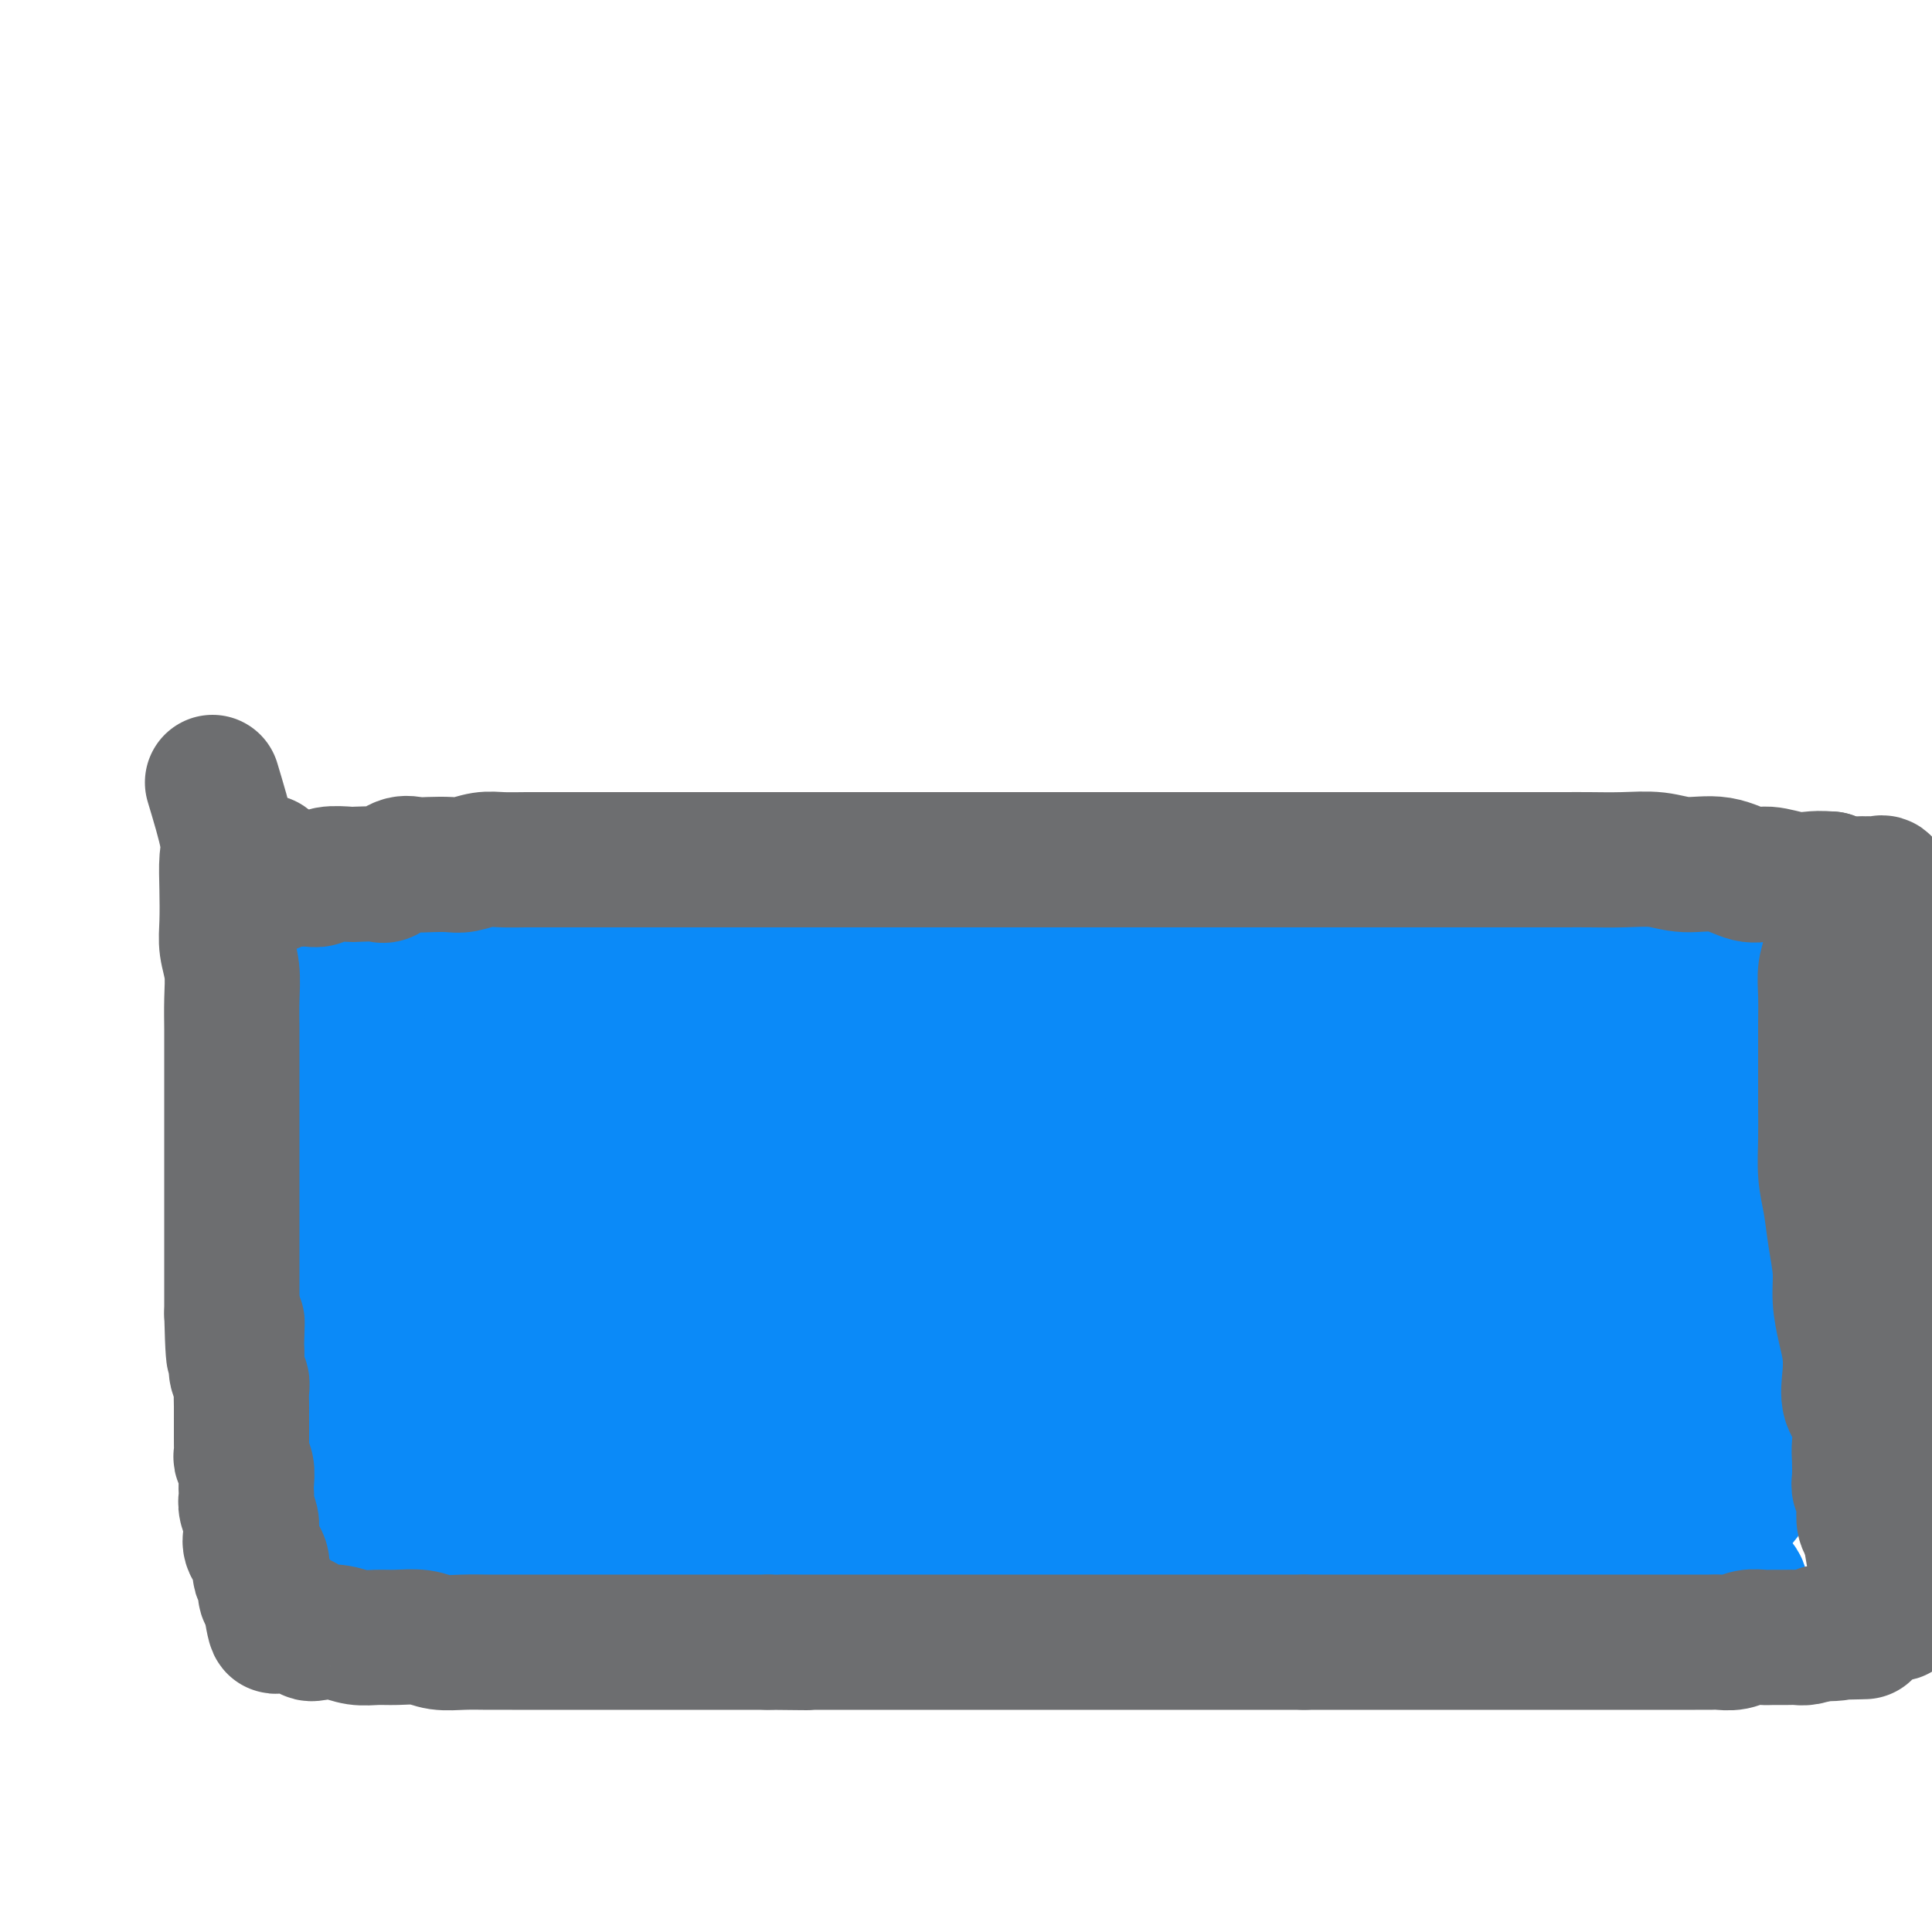 <svg viewBox='0 0 400 400' version='1.1' xmlns='http://www.w3.org/2000/svg' xmlns:xlink='http://www.w3.org/1999/xlink'><g fill='none' stroke='#0B8AF8' stroke-width='6' stroke-linecap='round' stroke-linejoin='round'><path d='M54,192c3.462,-0.423 6.923,-0.845 9,-1c2.077,-0.155 2.768,-0.041 5,0c2.232,0.041 6.004,0.011 9,0c2.996,-0.011 5.215,-0.003 8,0c2.785,0.003 6.135,0.001 9,0c2.865,-0.001 5.243,-0.000 8,0c2.757,0.000 5.891,0.000 9,0c3.109,-0.000 6.191,-0.000 9,0c2.809,0.000 5.343,-0.000 8,0c2.657,0.000 5.435,0.000 8,0c2.565,-0.000 4.916,-0.000 8,0c3.084,0.000 6.899,0.001 10,0c3.101,-0.001 5.487,-0.004 8,0c2.513,0.004 5.153,0.015 8,0c2.847,-0.015 5.903,-0.057 9,0c3.097,0.057 6.236,0.211 9,0c2.764,-0.211 5.152,-0.789 8,-1c2.848,-0.211 6.156,-0.057 9,0c2.844,0.057 5.223,0.016 8,0c2.777,-0.016 5.951,-0.008 9,0c3.049,0.008 5.972,0.016 9,0c3.028,-0.016 6.162,-0.056 9,0c2.838,0.056 5.379,0.207 8,0c2.621,-0.207 5.320,-0.774 8,-1c2.680,-0.226 5.340,-0.113 8,0'/><path d='M264,189c33.994,-0.396 13.979,0.115 8,0c-5.979,-0.115 2.079,-0.857 7,-1c4.921,-0.143 6.706,0.313 9,0c2.294,-0.313 5.096,-1.393 8,-2c2.904,-0.607 5.909,-0.739 9,-1c3.091,-0.261 6.268,-0.652 9,-1c2.732,-0.348 5.018,-0.654 8,-1c2.982,-0.346 6.662,-0.734 9,-1c2.338,-0.266 3.336,-0.411 5,-1c1.664,-0.589 3.994,-1.622 6,-2c2.006,-0.378 3.689,-0.101 5,0c1.311,0.101 2.249,0.027 3,0c0.751,-0.027 1.314,-0.007 2,0c0.686,0.007 1.494,-0.000 2,0c0.506,0.000 0.710,0.008 1,0c0.290,-0.008 0.665,-0.033 1,0c0.335,0.033 0.629,0.124 1,0c0.371,-0.124 0.820,-0.464 1,0c0.180,0.464 0.090,1.732 0,3'/><path d='M358,182c0.155,1.153 0.041,2.536 0,4c-0.041,1.464 -0.011,3.009 0,5c0.011,1.991 0.003,4.427 0,7c-0.003,2.573 -0.001,5.282 0,8c0.001,2.718 0.000,5.445 0,8c-0.000,2.555 0.000,4.938 0,8c-0.000,3.062 -0.001,6.802 0,10c0.001,3.198 0.004,5.854 0,9c-0.004,3.146 -0.016,6.782 0,10c0.016,3.218 0.059,6.018 0,9c-0.059,2.982 -0.219,6.146 0,9c0.219,2.854 0.818,5.396 1,8c0.182,2.604 -0.053,5.269 0,8c0.053,2.731 0.395,5.530 1,8c0.605,2.470 1.471,4.613 2,7c0.529,2.387 0.719,5.017 1,7c0.281,1.983 0.654,3.319 1,5c0.346,1.681 0.667,3.708 1,5c0.333,1.292 0.678,1.851 1,3c0.322,1.149 0.622,2.889 1,4c0.378,1.111 0.834,1.593 1,2c0.166,0.407 0.042,0.740 0,1c-0.042,0.260 -0.002,0.447 0,1c0.002,0.553 -0.035,1.472 0,2c0.035,0.528 0.142,0.666 0,1c-0.142,0.334 -0.533,0.863 -2,1c-1.467,0.137 -4.010,-0.117 -6,0c-1.990,0.117 -3.426,0.605 -6,1c-2.574,0.395 -6.287,0.698 -10,1'/><path d='M344,334c-5.536,0.785 -7.378,0.746 -10,1c-2.622,0.254 -6.026,0.801 -10,1c-3.974,0.199 -8.520,0.051 -13,0c-4.480,-0.051 -8.895,-0.004 -13,0c-4.105,0.004 -7.899,-0.036 -12,0c-4.101,0.036 -8.509,0.149 -13,0c-4.491,-0.149 -9.067,-0.561 -13,-1c-3.933,-0.439 -7.224,-0.906 -11,-1c-3.776,-0.094 -8.037,0.185 -12,0c-3.963,-0.185 -7.627,-0.834 -11,-1c-3.373,-0.166 -6.455,0.152 -10,0c-3.545,-0.152 -7.554,-0.773 -11,-1c-3.446,-0.227 -6.329,-0.061 -9,0c-2.671,0.061 -5.131,0.016 -8,0c-2.869,-0.016 -6.148,-0.004 -9,0c-2.852,0.004 -5.277,0.001 -8,0c-2.723,-0.001 -5.745,-0.000 -9,0c-3.255,0.000 -6.744,0.000 -10,0c-3.256,-0.000 -6.281,-0.000 -9,0c-2.719,0.000 -5.134,0.000 -8,0c-2.866,-0.000 -6.182,-0.000 -9,0c-2.818,0.000 -5.136,0.000 -8,0c-2.864,-0.000 -6.273,-0.000 -9,0c-2.727,0.000 -4.773,0.000 -7,0c-2.227,-0.000 -4.635,-0.000 -7,0c-2.365,0.000 -4.685,0.000 -7,0c-2.315,-0.000 -4.623,-0.000 -6,0c-1.377,0.000 -1.823,0.000 -3,0c-1.177,-0.000 -3.086,-0.000 -4,0c-0.914,0.000 -0.833,0.000 -1,0c-0.167,-0.000 -0.584,-0.000 -1,0'/><path d='M73,332c-20.416,-0.191 -5.455,-0.667 0,-1c5.455,-0.333 1.406,-0.522 0,-1c-1.406,-0.478 -0.168,-1.245 0,-2c0.168,-0.755 -0.732,-1.497 -1,-2c-0.268,-0.503 0.097,-0.766 0,-2c-0.097,-1.234 -0.656,-3.439 -1,-5c-0.344,-1.561 -0.474,-2.478 -1,-4c-0.526,-1.522 -1.446,-3.649 -2,-6c-0.554,-2.351 -0.740,-4.925 -1,-7c-0.260,-2.075 -0.595,-3.650 -1,-6c-0.405,-2.350 -0.879,-5.474 -1,-8c-0.121,-2.526 0.111,-4.454 0,-7c-0.111,-2.546 -0.566,-5.709 -1,-8c-0.434,-2.291 -0.848,-3.710 -1,-6c-0.152,-2.290 -0.041,-5.450 0,-8c0.041,-2.550 0.011,-4.488 0,-7c-0.011,-2.512 -0.003,-5.598 0,-8c0.003,-2.402 0.001,-4.120 0,-6c-0.001,-1.880 -0.002,-3.922 0,-6c0.002,-2.078 0.008,-4.192 0,-6c-0.008,-1.808 -0.028,-3.312 0,-5c0.028,-1.688 0.104,-3.562 0,-5c-0.104,-1.438 -0.389,-2.441 0,-4c0.389,-1.559 1.452,-3.675 2,-5c0.548,-1.325 0.581,-1.858 1,-3c0.419,-1.142 1.223,-2.895 2,-4c0.777,-1.105 1.528,-1.564 2,-2c0.472,-0.436 0.666,-0.848 1,-1c0.334,-0.152 0.810,-0.043 1,0c0.190,0.043 0.095,0.022 0,0'/></g>
<g fill='none' stroke='#0B8AF8' stroke-width='28' stroke-linecap='round' stroke-linejoin='round'><path d='M189,275c-4.147,-3.730 -8.295,-7.461 -10,-11c-1.705,-3.539 -0.969,-6.887 0,-10c0.969,-3.113 2.171,-5.993 12,-13c9.829,-7.007 28.285,-18.143 41,-24c12.715,-5.857 19.688,-6.436 28,-7c8.312,-0.564 17.964,-1.114 26,-1c8.036,0.114 14.455,0.892 20,3c5.545,2.108 10.216,5.547 13,9c2.784,3.453 3.679,6.922 5,11c1.321,4.078 3.067,8.767 0,14c-3.067,5.233 -10.945,11.011 -20,17c-9.055,5.989 -19.285,12.189 -30,18c-10.715,5.811 -21.916,11.234 -33,15c-11.084,3.766 -22.051,5.877 -32,7c-9.949,1.123 -18.881,1.260 -27,0c-8.119,-1.260 -15.426,-3.916 -22,-7c-6.574,-3.084 -12.414,-6.596 -17,-11c-4.586,-4.404 -7.916,-9.699 -11,-14c-3.084,-4.301 -5.920,-7.608 -7,-12c-1.080,-4.392 -0.402,-9.870 0,-15c0.402,-5.130 0.529,-9.912 4,-14c3.471,-4.088 10.286,-7.484 18,-10c7.714,-2.516 16.327,-4.154 26,-5c9.673,-0.846 20.406,-0.901 32,-1c11.594,-0.099 24.049,-0.243 36,0c11.951,0.243 23.399,0.875 34,2c10.601,1.125 20.357,2.745 28,5c7.643,2.255 13.173,5.146 16,8c2.827,2.854 2.951,5.673 3,8c0.049,2.327 0.025,4.164 0,6'/><path d='M322,243c-0.938,2.699 -4.784,2.447 -11,3c-6.216,0.553 -14.803,1.913 -25,3c-10.197,1.087 -22.004,1.902 -35,3c-12.996,1.098 -27.181,2.480 -41,4c-13.819,1.520 -27.274,3.178 -40,4c-12.726,0.822 -24.725,0.809 -35,1c-10.275,0.191 -18.826,0.587 -25,0c-6.174,-0.587 -9.969,-2.157 -13,-4c-3.031,-1.843 -5.296,-3.960 -6,-6c-0.704,-2.040 0.153,-4.005 0,-5c-0.153,-0.995 -1.315,-1.021 0,-2c1.315,-0.979 5.109,-2.911 11,-4c5.891,-1.089 13.879,-1.335 23,-2c9.121,-0.665 19.375,-1.747 31,-2c11.625,-0.253 24.620,0.325 37,0c12.380,-0.325 24.145,-1.551 36,-2c11.855,-0.449 23.800,-0.121 35,0c11.200,0.121 21.655,0.035 30,0c8.345,-0.035 14.581,-0.020 19,0c4.419,0.020 7.023,0.045 7,0c-0.023,-0.045 -2.671,-0.161 -6,0c-3.329,0.161 -7.338,0.597 -14,0c-6.662,-0.597 -15.976,-2.229 -25,-3c-9.024,-0.771 -17.758,-0.683 -28,-1c-10.242,-0.317 -21.992,-1.040 -33,-2c-11.008,-0.960 -21.276,-2.158 -31,-3c-9.724,-0.842 -18.905,-1.329 -27,-2c-8.095,-0.671 -15.102,-1.527 -20,-3c-4.898,-1.473 -7.685,-3.564 -9,-5c-1.315,-1.436 -1.157,-2.218 -1,-3'/><path d='M126,212c-1.725,-1.856 -1.037,-2.496 0,-3c1.037,-0.504 2.424,-0.872 5,-1c2.576,-0.128 6.342,-0.015 12,0c5.658,0.015 13.209,-0.067 21,0c7.791,0.067 15.822,0.285 24,1c8.178,0.715 16.503,1.929 25,3c8.497,1.071 17.164,2.000 26,3c8.836,1.000 17.839,2.072 27,3c9.161,0.928 18.478,1.713 27,2c8.522,0.287 16.248,0.077 23,0c6.752,-0.077 12.531,-0.021 16,0c3.469,0.021 4.629,0.006 5,0c0.371,-0.006 -0.048,-0.001 -1,0c-0.952,0.001 -2.436,0.000 -5,0c-2.564,-0.000 -6.209,-0.000 -10,0c-3.791,0.000 -7.727,0.000 -12,0c-4.273,-0.000 -8.881,-0.000 -14,0c-5.119,0.000 -10.749,-0.000 -16,0c-5.251,0.000 -10.124,0.000 -15,0c-4.876,-0.000 -9.757,-0.000 -15,0c-5.243,0.000 -10.850,0.000 -16,0c-5.150,-0.000 -9.843,-0.001 -15,0c-5.157,0.001 -10.777,0.002 -16,0c-5.223,-0.002 -10.050,-0.007 -15,0c-4.950,0.007 -10.022,0.026 -15,0c-4.978,-0.026 -9.861,-0.098 -14,0c-4.139,0.098 -7.532,0.367 -11,0c-3.468,-0.367 -7.011,-1.368 -10,-2c-2.989,-0.632 -5.426,-0.895 -8,-1c-2.574,-0.105 -5.287,-0.053 -8,0'/><path d='M121,217c-5.357,-0.464 -5.751,-0.124 -7,0c-1.249,0.124 -3.353,0.034 -5,0c-1.647,-0.034 -2.835,-0.011 -4,0c-1.165,0.011 -2.305,0.009 -3,0c-0.695,-0.009 -0.945,-0.027 -1,0c-0.055,0.027 0.084,0.097 0,1c-0.084,0.903 -0.391,2.637 -1,4c-0.609,1.363 -1.518,2.354 -2,4c-0.482,1.646 -0.535,3.947 -1,6c-0.465,2.053 -1.343,3.857 -2,6c-0.657,2.143 -1.094,4.626 -2,7c-0.906,2.374 -2.281,4.638 -3,7c-0.719,2.362 -0.781,4.823 -1,7c-0.219,2.177 -0.595,4.072 -1,6c-0.405,1.928 -0.841,3.890 -1,6c-0.159,2.110 -0.043,4.369 0,6c0.043,1.631 0.011,2.636 0,4c-0.011,1.364 -0.001,3.089 0,4c0.001,0.911 -0.006,1.009 0,2c0.006,0.991 0.026,2.874 0,4c-0.026,1.126 -0.097,1.494 0,2c0.097,0.506 0.362,1.149 1,2c0.638,0.851 1.648,1.909 2,3c0.352,1.091 0.046,2.214 0,3c-0.046,0.786 0.168,1.235 1,2c0.832,0.765 2.282,1.847 3,3c0.718,1.153 0.703,2.378 1,3c0.297,0.622 0.904,0.641 2,1c1.096,0.359 2.680,1.058 4,2c1.320,0.942 2.377,2.126 4,3c1.623,0.874 3.811,1.437 6,2'/><path d='M111,317c3.892,1.402 5.622,0.909 9,1c3.378,0.091 8.405,0.768 13,1c4.595,0.232 8.757,0.021 14,0c5.243,-0.021 11.566,0.149 17,0c5.434,-0.149 9.979,-0.616 15,-1c5.021,-0.384 10.517,-0.685 15,-1c4.483,-0.315 7.951,-0.645 12,-1c4.049,-0.355 8.677,-0.736 13,-1c4.323,-0.264 8.339,-0.410 12,-1c3.661,-0.590 6.966,-1.622 10,-2c3.034,-0.378 5.796,-0.102 8,0c2.204,0.102 3.851,0.028 6,0c2.149,-0.028 4.799,-0.011 7,0c2.201,0.011 3.952,0.015 6,0c2.048,-0.015 4.393,-0.049 7,0c2.607,0.049 5.475,0.182 8,0c2.525,-0.182 4.708,-0.678 7,-1c2.292,-0.322 4.695,-0.468 7,-1c2.305,-0.532 4.514,-1.448 7,-2c2.486,-0.552 5.250,-0.738 8,-2c2.750,-1.262 5.486,-3.598 8,-5c2.514,-1.402 4.807,-1.868 7,-3c2.193,-1.132 4.286,-2.929 6,-5c1.714,-2.071 3.050,-4.414 4,-6c0.950,-1.586 1.513,-2.414 2,-4c0.487,-1.586 0.899,-3.928 1,-6c0.101,-2.072 -0.108,-3.873 0,-6c0.108,-2.127 0.534,-4.580 0,-7c-0.534,-2.420 -2.028,-4.805 -3,-8c-0.972,-3.195 -1.420,-7.198 -2,-11c-0.580,-3.802 -1.290,-7.401 -2,-11'/><path d='M333,234c-1.366,-6.460 -1.280,-7.610 -2,-10c-0.720,-2.390 -2.246,-6.022 -3,-9c-0.754,-2.978 -0.735,-5.304 -1,-7c-0.265,-1.696 -0.814,-2.764 -1,-4c-0.186,-1.236 -0.011,-2.641 0,-3c0.011,-0.359 -0.144,0.327 0,1c0.144,0.673 0.587,1.331 1,2c0.413,0.669 0.797,1.347 1,3c0.203,1.653 0.226,4.280 1,8c0.774,3.720 2.300,8.533 3,13c0.700,4.467 0.573,8.588 1,13c0.427,4.412 1.406,9.116 2,14c0.594,4.884 0.802,9.950 1,14c0.198,4.050 0.387,7.085 1,10c0.613,2.915 1.651,5.709 2,8c0.349,2.291 0.008,4.078 0,5c-0.008,0.922 0.317,0.979 0,1c-0.317,0.021 -1.277,0.006 -3,0c-1.723,-0.006 -4.209,-0.001 -7,0c-2.791,0.001 -5.886,0.000 -10,0c-4.114,-0.000 -9.247,-0.000 -15,0c-5.753,0.000 -12.126,0.000 -19,0c-6.874,-0.000 -14.250,-0.000 -22,0c-7.750,0.000 -15.875,0.000 -24,0'/><path d='M239,293c-19.921,0.155 -19.724,0.042 -25,0c-5.276,-0.042 -16.027,-0.014 -25,0c-8.973,0.014 -16.169,0.012 -23,0c-6.831,-0.012 -13.296,-0.034 -19,0c-5.704,0.034 -10.647,0.125 -14,0c-3.353,-0.125 -5.117,-0.467 -6,-1c-0.883,-0.533 -0.887,-1.257 -1,-2c-0.113,-0.743 -0.337,-1.507 0,-2c0.337,-0.493 1.235,-0.717 3,-1c1.765,-0.283 4.396,-0.625 8,-1c3.604,-0.375 8.180,-0.783 15,-1c6.820,-0.217 15.885,-0.244 25,-1c9.115,-0.756 18.279,-2.241 28,-3c9.721,-0.759 19.998,-0.792 30,-1c10.002,-0.208 19.729,-0.592 29,-1c9.271,-0.408 18.085,-0.842 26,-1c7.915,-0.158 14.931,-0.041 21,0c6.069,0.041 11.192,0.007 14,0c2.808,-0.007 3.302,0.014 3,0c-0.302,-0.014 -1.400,-0.063 -3,0c-1.600,0.063 -3.700,0.238 -7,0c-3.300,-0.238 -7.798,-0.891 -13,-2c-5.202,-1.109 -11.108,-2.676 -18,-4c-6.892,-1.324 -14.770,-2.406 -24,-3c-9.230,-0.594 -19.811,-0.700 -31,-1c-11.189,-0.300 -22.987,-0.793 -34,-1c-11.013,-0.207 -21.241,-0.128 -31,0c-9.759,0.128 -19.051,0.304 -27,0c-7.949,-0.304 -14.557,-1.087 -19,-2c-4.443,-0.913 -6.722,-1.957 -9,-3'/><path d='M112,262c-4.773,-1.361 -2.706,-2.262 -2,-3c0.706,-0.738 0.053,-1.311 0,-2c-0.053,-0.689 0.496,-1.492 2,-2c1.504,-0.508 3.962,-0.721 8,-1c4.038,-0.279 9.656,-0.623 16,-1c6.344,-0.377 13.416,-0.787 22,-1c8.584,-0.213 18.681,-0.229 28,-1c9.319,-0.771 17.860,-2.296 27,-3c9.140,-0.704 18.879,-0.586 28,-1c9.121,-0.414 17.625,-1.361 26,-2c8.375,-0.639 16.622,-0.969 24,-2c7.378,-1.031 13.889,-2.761 19,-4c5.111,-1.239 8.823,-1.986 11,-3c2.177,-1.014 2.818,-2.296 3,-3c0.182,-0.704 -0.096,-0.829 0,-1c0.096,-0.171 0.564,-0.388 0,-1c-0.564,-0.612 -2.162,-1.619 -3,-2c-0.838,-0.381 -0.916,-0.137 -2,-1c-1.084,-0.863 -3.174,-2.832 -5,-4c-1.826,-1.168 -3.387,-1.536 -6,-2c-2.613,-0.464 -6.278,-1.023 -10,-2c-3.722,-0.977 -7.501,-2.371 -12,-3c-4.499,-0.629 -9.719,-0.494 -15,-1c-5.281,-0.506 -10.625,-1.652 -16,-2c-5.375,-0.348 -10.783,0.103 -16,0c-5.217,-0.103 -10.245,-0.759 -15,-1c-4.755,-0.241 -9.238,-0.067 -14,0c-4.762,0.067 -9.802,0.028 -14,0c-4.198,-0.028 -7.553,-0.046 -11,0c-3.447,0.046 -6.985,0.156 -10,0c-3.015,-0.156 -5.508,-0.578 -8,-1'/><path d='M167,212c-19.880,-0.774 -10.081,-0.207 -8,0c2.081,0.207 -3.557,0.056 -7,0c-3.443,-0.056 -4.692,-0.015 -7,0c-2.308,0.015 -5.677,0.004 -8,0c-2.323,-0.004 -3.602,-0.001 -6,0c-2.398,0.001 -5.914,0.000 -9,0c-3.086,-0.000 -5.741,-0.000 -8,0c-2.259,0.000 -4.123,0.000 -6,0c-1.877,-0.000 -3.768,0.000 -6,0c-2.232,-0.000 -4.807,-0.000 -7,0c-2.193,0.000 -4.005,0.000 -6,0c-1.995,-0.000 -4.174,-0.001 -6,0c-1.826,0.001 -3.298,0.003 -5,0c-1.702,-0.003 -3.633,-0.012 -5,0c-1.367,0.012 -2.170,0.044 -3,0c-0.830,-0.044 -1.686,-0.164 -2,0c-0.314,0.164 -0.084,0.612 0,1c0.084,0.388 0.023,0.715 0,1c-0.023,0.285 -0.006,0.529 0,1c0.006,0.471 0.002,1.170 0,2c-0.002,0.830 -0.000,1.792 0,3c0.000,1.208 -0.000,2.664 0,4c0.000,1.336 0.000,2.554 0,4c-0.000,1.446 -0.002,3.120 0,5c0.002,1.880 0.007,3.965 0,6c-0.007,2.035 -0.027,4.020 0,6c0.027,1.980 0.100,3.953 0,6c-0.100,2.047 -0.373,4.166 0,6c0.373,1.834 1.392,3.381 2,5c0.608,1.619 0.804,3.309 1,5'/><path d='M71,267c0.708,2.179 0.978,2.625 1,4c0.022,1.375 -0.205,3.677 0,5c0.205,1.323 0.843,1.666 1,3c0.157,1.334 -0.168,3.657 0,5c0.168,1.343 0.830,1.705 1,2c0.170,0.295 -0.150,0.522 0,1c0.150,0.478 0.772,1.208 1,1c0.228,-0.208 0.062,-1.355 0,-2c-0.062,-0.645 -0.019,-0.787 0,-2c0.019,-1.213 0.013,-3.498 0,-5c-0.013,-1.502 -0.032,-2.222 0,-4c0.032,-1.778 0.117,-4.613 0,-7c-0.117,-2.387 -0.435,-4.327 0,-7c0.435,-2.673 1.622,-6.078 2,-9c0.378,-2.922 -0.054,-5.362 0,-8c0.054,-2.638 0.593,-5.474 1,-8c0.407,-2.526 0.681,-4.743 1,-7c0.319,-2.257 0.684,-4.555 1,-6c0.316,-1.445 0.585,-2.037 1,-3c0.415,-0.963 0.977,-2.295 1,-3c0.023,-0.705 -0.491,-0.781 0,-1c0.491,-0.219 1.989,-0.580 3,-1c1.011,-0.420 1.536,-0.900 2,-1c0.464,-0.100 0.867,0.179 2,0c1.133,-0.179 2.997,-0.818 5,-1c2.003,-0.182 4.144,0.091 6,0c1.856,-0.091 3.428,-0.545 5,-1'/><path d='M105,212c5.048,-0.652 6.169,0.218 8,0c1.831,-0.218 4.374,-1.522 7,-2c2.626,-0.478 5.337,-0.128 8,0c2.663,0.128 5.278,0.034 8,0c2.722,-0.034 5.552,-0.009 8,0c2.448,0.009 4.516,0.002 7,0c2.484,-0.002 5.386,-0.001 8,0c2.614,0.001 4.942,0.000 7,0c2.058,-0.000 3.847,-0.000 6,0c2.153,0.000 4.669,0.000 7,0c2.331,-0.000 4.477,0.000 6,0c1.523,-0.000 2.422,-0.000 4,0c1.578,0.000 3.834,0.000 6,0c2.166,-0.000 4.240,-0.000 6,0c1.760,0.000 3.205,0.001 5,0c1.795,-0.001 3.939,-0.004 6,0c2.061,0.004 4.037,0.015 6,0c1.963,-0.015 3.913,-0.055 6,0c2.087,0.055 4.313,0.207 7,0c2.687,-0.207 5.836,-0.772 8,-1c2.164,-0.228 3.342,-0.117 6,0c2.658,0.117 6.796,0.242 10,0c3.204,-0.242 5.474,-0.852 8,-1c2.526,-0.148 5.310,0.165 8,0c2.690,-0.165 5.288,-0.806 8,-1c2.712,-0.194 5.539,0.061 8,0c2.461,-0.061 4.554,-0.439 7,-1c2.446,-0.561 5.243,-1.305 7,-2c1.757,-0.695 2.473,-1.341 4,-2c1.527,-0.659 3.865,-1.331 6,-2c2.135,-0.669 4.068,-1.334 6,-2'/><path d='M317,198c5.236,-1.736 3.327,-1.575 4,-2c0.673,-0.425 3.927,-1.435 6,-2c2.073,-0.565 2.964,-0.686 4,-1c1.036,-0.314 2.218,-0.821 3,-1c0.782,-0.179 1.164,-0.031 2,0c0.836,0.031 2.128,-0.054 3,0c0.872,0.054 1.326,0.247 2,1c0.674,0.753 1.569,2.065 2,3c0.431,0.935 0.399,1.492 1,2c0.601,0.508 1.834,0.968 3,2c1.166,1.032 2.264,2.637 3,4c0.736,1.363 1.111,2.486 2,4c0.889,1.514 2.291,3.421 3,5c0.709,1.579 0.726,2.832 1,5c0.274,2.168 0.805,5.253 1,8c0.195,2.747 0.052,5.157 0,8c-0.052,2.843 -0.014,6.121 0,9c0.014,2.879 0.004,5.361 0,8c-0.004,2.639 -0.001,5.435 0,8c0.001,2.565 0.000,4.898 0,8c-0.000,3.102 -0.000,6.974 0,10c0.000,3.026 0.000,5.206 0,8c-0.000,2.794 -0.001,6.203 0,9c0.001,2.797 0.003,4.984 0,7c-0.003,2.016 -0.011,3.861 0,5c0.011,1.139 0.040,1.572 0,2c-0.040,0.428 -0.149,0.852 -1,1c-0.851,0.148 -2.445,0.019 -4,0c-1.555,-0.019 -3.073,0.072 -5,0c-1.927,-0.072 -4.265,-0.306 -7,0c-2.735,0.306 -5.868,1.153 -9,2'/><path d='M331,311c-5.646,0.367 -7.262,0.284 -10,1c-2.738,0.716 -6.599,2.230 -11,3c-4.401,0.770 -9.341,0.795 -14,1c-4.659,0.205 -9.037,0.591 -14,1c-4.963,0.409 -10.512,0.841 -16,1c-5.488,0.159 -10.916,0.043 -16,0c-5.084,-0.043 -9.824,-0.015 -15,0c-5.176,0.015 -10.786,0.016 -16,0c-5.214,-0.016 -10.031,-0.047 -15,0c-4.969,0.047 -10.090,0.174 -15,0c-4.910,-0.174 -9.608,-0.648 -14,-1c-4.392,-0.352 -8.478,-0.581 -13,-1c-4.522,-0.419 -9.481,-1.029 -14,-2c-4.519,-0.971 -8.597,-2.303 -13,-3c-4.403,-0.697 -9.131,-0.760 -13,-1c-3.869,-0.240 -6.878,-0.656 -10,-1c-3.122,-0.344 -6.356,-0.614 -9,-1c-2.644,-0.386 -4.697,-0.888 -6,-1c-1.303,-0.112 -1.858,0.165 -2,0c-0.142,-0.165 0.127,-0.773 1,-1c0.873,-0.227 2.350,-0.073 4,0c1.650,0.073 3.474,0.064 6,0c2.526,-0.064 5.752,-0.185 10,0c4.248,0.185 9.516,0.676 16,1c6.484,0.324 14.185,0.482 22,1c7.815,0.518 15.744,1.397 24,2c8.256,0.603 16.838,0.932 25,2c8.162,1.068 15.903,2.877 24,4c8.097,1.123 16.548,1.562 25,2'/><path d='M252,318c20.111,2.521 21.390,3.824 27,5c5.610,1.176 15.553,2.226 24,3c8.447,0.774 15.400,1.272 22,2c6.600,0.728 12.849,1.688 18,2c5.151,0.312 9.205,-0.022 12,0c2.795,0.022 4.333,0.399 5,0c0.667,-0.399 0.465,-1.574 0,-2c-0.465,-0.426 -1.191,-0.103 -2,0c-0.809,0.103 -1.699,-0.013 -3,0c-1.301,0.013 -3.012,0.157 -5,0c-1.988,-0.157 -4.252,-0.613 -7,-1c-2.748,-0.387 -5.981,-0.706 -10,-1c-4.019,-0.294 -8.826,-0.565 -14,-1c-5.174,-0.435 -10.715,-1.034 -17,-2c-6.285,-0.966 -13.313,-2.300 -20,-3c-6.687,-0.700 -13.034,-0.765 -20,-1c-6.966,-0.235 -14.552,-0.639 -22,-1c-7.448,-0.361 -14.760,-0.678 -22,-1c-7.240,-0.322 -14.409,-0.649 -21,-1c-6.591,-0.351 -12.603,-0.725 -19,-1c-6.397,-0.275 -13.178,-0.451 -19,-1c-5.822,-0.549 -10.685,-1.471 -16,-2c-5.315,-0.529 -11.081,-0.663 -16,-1c-4.919,-0.337 -8.992,-0.875 -13,-1c-4.008,-0.125 -7.951,0.162 -12,0c-4.049,-0.162 -8.206,-0.774 -11,-1c-2.794,-0.226 -4.227,-0.064 -6,0c-1.773,0.064 -3.887,0.032 -6,0'/><path d='M79,309c-32.492,-1.845 -12.223,-0.957 -5,-1c7.223,-0.043 1.399,-1.016 -1,-2c-2.399,-0.984 -1.373,-1.980 -1,-3c0.373,-1.020 0.093,-2.063 0,-4c-0.093,-1.937 0.002,-4.767 0,-8c-0.002,-3.233 -0.102,-6.870 1,-11c1.102,-4.130 3.407,-8.754 5,-13c1.593,-4.246 2.476,-8.114 4,-12c1.524,-3.886 3.690,-7.789 5,-11c1.310,-3.211 1.763,-5.729 3,-8c1.237,-2.271 3.259,-4.295 4,-5c0.741,-0.705 0.201,-0.090 0,1c-0.201,1.090 -0.063,2.655 0,4c0.063,1.345 0.052,2.469 0,5c-0.052,2.531 -0.146,6.470 0,10c0.146,3.530 0.533,6.652 0,11c-0.533,4.348 -1.985,9.924 -3,15c-1.015,5.076 -1.592,9.653 -2,14c-0.408,4.347 -0.645,8.465 -1,12c-0.355,3.535 -0.828,6.486 -1,9c-0.172,2.514 -0.045,4.591 0,6c0.045,1.409 0.007,2.150 0,2c-0.007,-0.150 0.018,-1.189 0,-2c-0.018,-0.811 -0.077,-1.393 0,-3c0.077,-1.607 0.290,-4.240 0,-7c-0.290,-2.760 -1.083,-5.646 -2,-9c-0.917,-3.354 -1.959,-7.177 -3,-11'/><path d='M82,288c-1.243,-6.537 -1.852,-7.879 -3,-11c-1.148,-3.121 -2.835,-8.022 -4,-12c-1.165,-3.978 -1.809,-7.032 -3,-11c-1.191,-3.968 -2.930,-8.848 -4,-13c-1.070,-4.152 -1.473,-7.575 -2,-11c-0.527,-3.425 -1.180,-6.851 -2,-10c-0.820,-3.149 -1.808,-6.021 -2,-8c-0.192,-1.979 0.411,-3.066 0,-4c-0.411,-0.934 -1.837,-1.714 -2,-2c-0.163,-0.286 0.936,-0.076 2,0c1.064,0.076 2.094,0.020 3,0c0.906,-0.020 1.687,-0.005 3,0c1.313,0.005 3.156,-0.002 5,0c1.844,0.002 3.689,0.013 6,0c2.311,-0.013 5.087,-0.049 8,0c2.913,0.049 5.962,0.182 9,0c3.038,-0.182 6.064,-0.679 9,-1c2.936,-0.321 5.783,-0.464 9,-1c3.217,-0.536 6.806,-1.463 10,-2c3.194,-0.537 5.994,-0.684 9,-1c3.006,-0.316 6.217,-0.803 9,-1c2.783,-0.197 5.140,-0.105 8,0c2.860,0.105 6.225,0.224 9,0c2.775,-0.224 4.959,-0.792 8,-1c3.041,-0.208 6.939,-0.056 10,0c3.061,0.056 5.286,0.015 8,0c2.714,-0.015 5.918,-0.004 9,0c3.082,0.004 6.041,0.002 9,0'/><path d='M203,199c24.033,-1.083 12.617,-0.290 10,0c-2.617,0.290 3.565,0.078 8,0c4.435,-0.078 7.125,-0.021 10,0c2.875,0.021 5.937,0.005 9,0c3.063,-0.005 6.128,-0.000 9,0c2.872,0.000 5.551,-0.004 8,0c2.449,0.004 4.669,0.016 7,0c2.331,-0.016 4.772,-0.061 7,0c2.228,0.061 4.244,0.228 6,0c1.756,-0.228 3.251,-0.850 5,-1c1.749,-0.150 3.750,0.172 6,0c2.250,-0.172 4.749,-0.838 7,-1c2.251,-0.162 4.256,0.182 6,0c1.744,-0.182 3.228,-0.889 5,-1c1.772,-0.111 3.833,0.372 6,0c2.167,-0.372 4.441,-1.601 6,-2c1.559,-0.399 2.402,0.033 4,0c1.598,-0.033 3.951,-0.530 6,-1c2.049,-0.470 3.794,-0.914 5,-1c1.206,-0.086 1.873,0.187 3,0c1.127,-0.187 2.713,-0.835 4,-1c1.287,-0.165 2.273,0.152 3,0c0.727,-0.152 1.195,-0.773 2,-1c0.805,-0.227 1.948,-0.061 3,0c1.052,0.061 2.015,0.017 3,0c0.985,-0.017 1.994,-0.006 3,0c1.006,0.006 2.010,0.007 3,0c0.990,-0.007 1.966,-0.023 3,1c1.034,1.023 2.124,3.083 3,5c0.876,1.917 1.536,3.691 2,6c0.464,2.309 0.732,5.155 1,8'/><path d='M366,210c0.691,3.984 0.917,6.944 1,10c0.083,3.056 0.022,6.210 0,9c-0.022,2.790 -0.005,5.218 0,8c0.005,2.782 -0.001,5.918 0,9c0.001,3.082 0.008,6.110 0,9c-0.008,2.890 -0.030,5.642 0,9c0.030,3.358 0.112,7.322 0,11c-0.112,3.678 -0.418,7.071 -1,10c-0.582,2.929 -1.441,5.393 -2,8c-0.559,2.607 -0.819,5.357 -1,8c-0.181,2.643 -0.284,5.178 -1,7c-0.716,1.822 -2.047,2.932 -3,4c-0.953,1.068 -1.529,2.093 -2,3c-0.471,0.907 -0.839,1.694 -2,2c-1.161,0.306 -3.116,0.131 -5,0c-1.884,-0.131 -3.697,-0.218 -6,0c-2.303,0.218 -5.098,0.742 -8,1c-2.902,0.258 -5.913,0.251 -10,1c-4.087,0.749 -9.252,2.253 -14,3c-4.748,0.747 -9.081,0.736 -14,1c-4.919,0.264 -10.424,0.803 -15,1c-4.576,0.197 -8.224,0.053 -13,0c-4.776,-0.053 -10.681,-0.014 -16,0c-5.319,0.014 -10.050,0.004 -15,0c-4.950,-0.004 -10.117,0.000 -15,0c-4.883,-0.000 -9.483,-0.004 -14,0c-4.517,0.004 -8.951,0.015 -13,0c-4.049,-0.015 -7.714,-0.056 -12,0c-4.286,0.056 -9.192,0.207 -13,0c-3.808,-0.207 -6.516,-0.774 -10,-1c-3.484,-0.226 -7.742,-0.113 -12,0'/><path d='M150,323c-22.530,-0.155 -12.354,-0.041 -11,0c1.354,0.041 -6.114,0.011 -11,0c-4.886,-0.011 -7.191,-0.003 -10,0c-2.809,0.003 -6.122,0.001 -9,0c-2.878,-0.001 -5.321,0.000 -8,0c-2.679,-0.000 -5.593,-0.002 -8,0c-2.407,0.002 -4.305,0.009 -6,0c-1.695,-0.009 -3.186,-0.032 -4,0c-0.814,0.032 -0.950,0.121 -1,0c-0.050,-0.121 -0.013,-0.451 0,-1c0.013,-0.549 0.004,-1.316 0,-2c-0.004,-0.684 -0.001,-1.285 0,-2c0.001,-0.715 0.001,-1.545 0,-3c-0.001,-1.455 -0.002,-3.537 0,-6c0.002,-2.463 0.008,-5.309 0,-9c-0.008,-3.691 -0.028,-8.228 0,-13c0.028,-4.772 0.105,-9.780 1,-15c0.895,-5.220 2.608,-10.653 4,-16c1.392,-5.347 2.464,-10.608 3,-15c0.536,-4.392 0.536,-7.914 1,-11c0.464,-3.086 1.392,-5.735 2,-7c0.608,-1.265 0.895,-1.146 1,-1c0.105,0.146 0.028,0.320 0,1c-0.028,0.680 -0.008,1.866 0,3c0.008,1.134 0.002,2.215 0,3c-0.002,0.785 -0.001,1.272 0,2c0.001,0.728 0.000,1.696 0,3c-0.000,1.304 -0.000,2.944 0,5c0.000,2.056 0.000,4.528 0,7'/><path d='M94,246c0.183,5.243 0.140,6.852 0,10c-0.140,3.148 -0.377,7.836 -1,12c-0.623,4.164 -1.631,7.803 -2,12c-0.369,4.197 -0.099,8.951 0,13c0.099,4.049 0.028,7.391 0,11c-0.028,3.609 -0.011,7.483 0,10c0.011,2.517 0.017,3.676 0,5c-0.017,1.324 -0.056,2.814 0,3c0.056,0.186 0.208,-0.934 0,-2c-0.208,-1.066 -0.776,-2.080 -1,-3c-0.224,-0.920 -0.103,-1.745 0,-3c0.103,-1.255 0.190,-2.941 0,-5c-0.190,-2.059 -0.655,-4.491 -1,-7c-0.345,-2.509 -0.570,-5.094 -1,-9c-0.430,-3.906 -1.065,-9.131 -2,-14c-0.935,-4.869 -2.172,-9.380 -3,-14c-0.828,-4.620 -1.249,-9.348 -2,-14c-0.751,-4.652 -1.832,-9.229 -3,-14c-1.168,-4.771 -2.422,-9.736 -3,-14c-0.578,-4.264 -0.481,-7.828 -1,-11c-0.519,-3.172 -1.656,-5.951 -2,-8c-0.344,-2.049 0.104,-3.368 0,-3c-0.104,0.368 -0.760,2.422 -1,4c-0.240,1.578 -0.064,2.680 0,4c0.064,1.320 0.017,2.859 0,4c-0.017,1.141 -0.005,1.884 0,3c0.005,1.116 0.001,2.605 0,4c-0.001,1.395 -0.001,2.698 0,4'/><path d='M71,224c-0.155,4.580 -0.042,4.529 0,6c0.042,1.471 0.012,4.463 0,7c-0.012,2.537 -0.005,4.619 0,7c0.005,2.381 0.008,5.061 0,8c-0.008,2.939 -0.026,6.135 0,9c0.026,2.865 0.098,5.397 0,8c-0.098,2.603 -0.366,5.276 -1,8c-0.634,2.724 -1.634,5.497 -2,8c-0.366,2.503 -0.098,4.735 0,7c0.098,2.265 0.026,4.561 0,7c-0.026,2.439 -0.007,5.020 0,7c0.007,1.980 0.003,3.360 0,5c-0.003,1.640 -0.003,3.539 0,5c0.003,1.461 0.011,2.485 0,3c-0.011,0.515 -0.041,0.520 0,1c0.041,0.480 0.154,1.435 0,2c-0.154,0.565 -0.573,0.740 0,1c0.573,0.260 2.140,0.605 3,1c0.860,0.395 1.013,0.842 2,1c0.987,0.158 2.810,0.029 4,0c1.190,-0.029 1.749,0.044 3,0c1.251,-0.044 3.195,-0.205 5,0c1.805,0.205 3.473,0.775 6,1c2.527,0.225 5.915,0.106 9,0c3.085,-0.106 5.868,-0.200 9,0c3.132,0.200 6.613,0.695 10,1c3.387,0.305 6.678,0.422 10,1c3.322,0.578 6.674,1.619 10,2c3.326,0.381 6.626,0.103 10,0c3.374,-0.103 6.821,-0.029 10,0c3.179,0.029 6.089,0.015 9,0'/><path d='M168,330c17.302,1.245 10.556,0.359 10,0c-0.556,-0.359 5.076,-0.189 9,0c3.924,0.189 6.138,0.397 9,0c2.862,-0.397 6.370,-1.400 10,-2c3.630,-0.600 7.380,-0.798 11,-1c3.620,-0.202 7.109,-0.408 11,-1c3.891,-0.592 8.182,-1.570 12,-2c3.818,-0.430 7.161,-0.312 11,-1c3.839,-0.688 8.174,-2.183 11,-3c2.826,-0.817 4.145,-0.957 5,-1c0.855,-0.043 1.247,0.010 1,0c-0.247,-0.010 -1.134,-0.083 -3,0c-1.866,0.083 -4.710,0.320 -8,0c-3.290,-0.320 -7.025,-1.199 -12,-2c-4.975,-0.801 -11.191,-1.525 -18,-3c-6.809,-1.475 -14.210,-3.702 -22,-5c-7.790,-1.298 -15.968,-1.667 -24,-3c-8.032,-1.333 -15.919,-3.631 -24,-5c-8.081,-1.369 -16.355,-1.808 -24,-3c-7.645,-1.192 -14.661,-3.135 -21,-5c-6.339,-1.865 -12.000,-3.652 -17,-5c-5.000,-1.348 -9.339,-2.256 -12,-3c-2.661,-0.744 -3.642,-1.324 -4,-2c-0.358,-0.676 -0.091,-1.449 0,-2c0.091,-0.551 0.007,-0.880 0,-1c-0.007,-0.120 0.062,-0.032 1,0c0.938,0.032 2.746,0.009 5,0c2.254,-0.009 4.953,-0.002 9,0c4.047,0.002 9.442,0.001 16,0c6.558,-0.001 14.279,-0.000 22,0'/><path d='M132,280c12.469,-0.481 17.142,-1.684 24,-3c6.858,-1.316 15.902,-2.746 24,-4c8.098,-1.254 15.252,-2.332 21,-3c5.748,-0.668 10.091,-0.925 13,-1c2.909,-0.075 4.385,0.032 5,0c0.615,-0.032 0.369,-0.204 -1,0c-1.369,0.204 -3.862,0.782 -7,1c-3.138,0.218 -6.922,0.075 -11,0c-4.078,-0.075 -8.450,-0.084 -14,0c-5.550,0.084 -12.278,0.260 -19,0c-6.722,-0.260 -13.440,-0.955 -20,0c-6.560,0.955 -12.963,3.561 -19,5c-6.037,1.439 -11.706,1.710 -16,2c-4.294,0.290 -7.211,0.600 -9,1c-1.789,0.400 -2.449,0.892 -2,1c0.449,0.108 2.008,-0.166 4,0c1.992,0.166 4.416,0.773 7,2c2.584,1.227 5.327,3.075 9,5c3.673,1.925 8.274,3.925 13,6c4.726,2.075 9.575,4.223 15,6c5.425,1.777 11.425,3.183 18,5c6.575,1.817 13.724,4.046 21,6c7.276,1.954 14.677,3.634 22,5c7.323,1.366 14.567,2.419 22,4c7.433,1.581 15.054,3.692 22,5c6.946,1.308 13.216,1.814 19,3c5.784,1.186 11.081,3.053 16,4c4.919,0.947 9.459,0.973 14,1'/><path d='M303,331c19.215,3.347 9.753,0.716 8,0c-1.753,-0.716 4.204,0.485 7,0c2.796,-0.485 2.433,-2.655 3,-4c0.567,-1.345 2.065,-1.867 3,-3c0.935,-1.133 1.307,-2.879 2,-4c0.693,-1.121 1.709,-1.618 3,-3c1.291,-1.382 2.859,-3.648 4,-5c1.141,-1.352 1.857,-1.790 3,-3c1.143,-1.210 2.713,-3.193 4,-5c1.287,-1.807 2.292,-3.439 3,-5c0.708,-1.561 1.118,-3.050 2,-5c0.882,-1.950 2.236,-4.362 3,-6c0.764,-1.638 0.937,-2.504 1,-4c0.063,-1.496 0.014,-3.624 0,-5c-0.014,-1.376 0.007,-2.001 0,-3c-0.007,-0.999 -0.040,-2.373 0,-3c0.040,-0.627 0.155,-0.508 0,-1c-0.155,-0.492 -0.580,-1.594 -1,-2c-0.420,-0.406 -0.834,-0.116 -1,0c-0.166,0.116 -0.083,0.058 0,0'/></g>
<g fill='none' stroke='#6D6E70' stroke-width='28' stroke-linecap='round' stroke-linejoin='round'><path d='M44,162c1.267,4.217 2.535,8.434 3,11c0.465,2.566 0.128,3.483 0,5c-0.128,1.517 -0.048,3.636 0,6c0.048,2.364 0.066,4.975 0,7c-0.066,2.025 -0.214,3.464 0,5c0.214,1.536 0.789,3.170 1,5c0.211,1.830 0.056,3.856 0,6c-0.056,2.144 -0.015,4.405 0,6c0.015,1.595 0.004,2.523 0,4c-0.004,1.477 -0.001,3.502 0,5c0.001,1.498 0.000,2.467 0,4c-0.000,1.533 -0.000,3.629 0,5c0.000,1.371 0.000,2.017 0,3c-0.000,0.983 -0.000,2.303 0,4c0.000,1.697 0.000,3.773 0,5c-0.000,1.227 -0.000,1.607 0,3c0.000,1.393 0.000,3.799 0,5c-0.000,1.201 -0.000,1.197 0,2c0.000,0.803 0.000,2.413 0,4c-0.000,1.587 -0.000,3.152 0,4c0.000,0.848 0.000,0.980 0,2c-0.000,1.020 -0.000,2.928 0,4c0.000,1.072 0.000,1.306 0,2c-0.000,0.694 -0.000,1.847 0,3'/><path d='M48,272c0.381,15.900 0.833,6.151 1,3c0.167,-3.151 0.048,0.297 0,2c-0.048,1.703 -0.027,1.663 0,2c0.027,0.337 0.060,1.053 0,2c-0.060,0.947 -0.212,2.127 0,3c0.212,0.873 0.789,1.440 1,2c0.211,0.560 0.057,1.113 0,2c-0.057,0.887 -0.015,2.106 0,3c0.015,0.894 0.004,1.462 0,2c-0.004,0.538 -0.002,1.047 0,2c0.002,0.953 0.004,2.351 0,3c-0.004,0.649 -0.015,0.547 0,1c0.015,0.453 0.057,1.459 0,2c-0.057,0.541 -0.211,0.617 0,1c0.211,0.383 0.788,1.074 1,2c0.212,0.926 0.061,2.086 0,3c-0.061,0.914 -0.030,1.583 0,2c0.030,0.417 0.061,0.584 0,1c-0.061,0.416 -0.215,1.083 0,2c0.215,0.917 0.797,2.083 1,3c0.203,0.917 0.027,1.583 0,2c-0.027,0.417 0.097,0.583 0,1c-0.097,0.417 -0.414,1.084 0,2c0.414,0.916 1.560,2.080 2,3c0.440,0.920 0.174,1.594 0,2c-0.174,0.406 -0.257,0.542 0,1c0.257,0.458 0.852,1.236 1,2c0.148,0.764 -0.153,1.513 0,2c0.153,0.487 0.758,0.710 1,1c0.242,0.290 0.121,0.645 0,1'/><path d='M56,332c1.476,9.239 1.167,2.335 1,0c-0.167,-2.335 -0.192,-0.102 0,1c0.192,1.102 0.600,1.073 1,1c0.400,-0.073 0.791,-0.191 1,0c0.209,0.191 0.236,0.691 1,1c0.764,0.309 2.265,0.426 3,1c0.735,0.574 0.703,1.604 1,2c0.297,0.396 0.924,0.159 2,0c1.076,-0.159 2.602,-0.240 4,0c1.398,0.240 2.669,0.800 4,1c1.331,0.200 2.722,0.039 4,0c1.278,-0.039 2.445,0.042 4,0c1.555,-0.042 3.500,-0.207 5,0c1.500,0.207 2.556,0.788 4,1c1.444,0.212 3.275,0.057 5,0c1.725,-0.057 3.345,-0.015 5,0c1.655,0.015 3.346,0.004 5,0c1.654,-0.004 3.269,-0.001 5,0c1.731,0.001 3.576,0.000 5,0c1.424,-0.000 2.428,-0.000 4,0c1.572,0.000 3.711,0.000 5,0c1.289,-0.000 1.726,-0.000 3,0c1.274,0.000 3.384,0.000 5,0c1.616,-0.000 2.738,-0.000 4,0c1.262,0.000 2.662,0.000 4,0c1.338,-0.000 2.613,-0.000 4,0c1.387,0.000 2.887,0.000 4,0c1.113,-0.000 1.838,-0.000 3,0c1.162,0.000 2.761,0.000 4,0c1.239,-0.000 2.120,-0.000 3,0'/><path d='M159,340c13.973,0.155 6.404,0.041 4,0c-2.404,-0.041 0.355,-0.011 2,0c1.645,0.011 2.174,0.003 3,0c0.826,-0.003 1.949,-0.001 3,0c1.051,0.001 2.032,0.000 3,0c0.968,-0.000 1.924,-0.000 3,0c1.076,0.000 2.273,0.000 3,0c0.727,-0.000 0.984,-0.000 2,0c1.016,0.000 2.792,0.000 4,0c1.208,-0.000 1.847,-0.000 3,0c1.153,0.000 2.820,0.000 4,0c1.180,-0.000 1.874,-0.000 3,0c1.126,0.000 2.684,0.000 4,0c1.316,-0.000 2.390,-0.000 3,0c0.610,0.000 0.756,0.000 2,0c1.244,-0.000 3.585,-0.000 5,0c1.415,0.000 1.904,0.000 3,0c1.096,-0.000 2.801,-0.000 4,0c1.199,0.000 1.894,0.000 3,0c1.106,-0.000 2.625,-0.000 4,0c1.375,0.000 2.606,0.000 4,0c1.394,-0.000 2.951,-0.000 4,0c1.049,0.000 1.591,0.000 3,0c1.409,0.000 3.686,-0.000 5,0c1.314,0.000 1.666,0.000 3,0c1.334,0.000 3.651,-0.000 5,0c1.349,0.000 1.732,0.000 3,0c1.268,0.000 3.422,-0.000 5,0c1.578,0.000 2.579,0.000 4,0c1.421,0.000 3.263,-0.000 5,0c1.737,0.000 3.368,0.000 5,0'/><path d='M270,340c17.822,0.000 6.879,0.000 4,0c-2.879,0.000 2.308,0.000 5,0c2.692,-0.000 2.891,-0.000 4,0c1.109,0.000 3.128,0.000 5,0c1.872,-0.000 3.598,-0.000 5,0c1.402,0.000 2.479,0.000 4,0c1.521,-0.000 3.487,-0.000 5,0c1.513,0.000 2.572,0.000 4,0c1.428,-0.000 3.224,-0.000 5,0c1.776,0.000 3.532,0.000 5,0c1.468,-0.000 2.649,-0.000 4,0c1.351,0.000 2.874,0.000 4,0c1.126,-0.000 1.856,-0.000 3,0c1.144,0.000 2.701,0.000 4,0c1.299,-0.000 2.338,-0.000 3,0c0.662,0.000 0.947,0.000 2,0c1.053,-0.000 2.876,-0.000 4,0c1.124,0.000 1.551,0.000 2,0c0.449,-0.000 0.920,-0.000 2,0c1.080,0.000 2.768,0.001 4,0c1.232,-0.001 2.009,-0.004 3,0c0.991,0.004 2.195,0.015 3,0c0.805,-0.015 1.212,-0.057 2,0c0.788,0.057 1.958,0.211 3,0c1.042,-0.211 1.956,-0.789 3,-1c1.044,-0.211 2.218,-0.056 3,0c0.782,0.056 1.171,0.012 2,0c0.829,-0.012 2.099,0.007 3,0c0.901,-0.007 1.435,-0.040 2,0c0.565,0.040 1.161,0.154 2,0c0.839,-0.154 1.919,-0.577 3,-1'/><path d='M377,338c16.911,-0.338 5.687,-0.182 2,0c-3.687,0.182 0.163,0.389 2,0c1.837,-0.389 1.662,-1.376 2,-2c0.338,-0.624 1.188,-0.885 2,-1c0.812,-0.115 1.584,-0.082 2,0c0.416,0.082 0.475,0.214 1,0c0.525,-0.214 1.518,-0.774 2,-1c0.482,-0.226 0.455,-0.116 1,0c0.545,0.116 1.663,0.240 2,0c0.337,-0.240 -0.106,-0.845 0,-1c0.106,-0.155 0.760,0.138 1,0c0.240,-0.138 0.064,-0.707 0,-1c-0.064,-0.293 -0.017,-0.311 0,-1c0.017,-0.689 0.005,-2.049 0,-3c-0.005,-0.951 -0.001,-1.493 0,-2c0.001,-0.507 0.000,-0.980 0,-2c-0.000,-1.020 -0.000,-2.586 0,-4c0.000,-1.414 0.000,-2.677 0,-4c-0.000,-1.323 -0.000,-2.705 0,-4c0.000,-1.295 0.000,-2.503 0,-4c-0.000,-1.497 -0.000,-3.284 0,-5c0.000,-1.716 0.000,-3.362 0,-5c-0.000,-1.638 -0.000,-3.269 0,-5c0.000,-1.731 0.000,-3.560 0,-5c-0.000,-1.440 -0.000,-2.489 0,-4c0.000,-1.511 0.000,-3.485 0,-5c-0.000,-1.515 -0.000,-2.571 0,-4c0.000,-1.429 0.000,-3.231 0,-5c-0.000,-1.769 -0.000,-3.505 0,-5c0.000,-1.495 0.000,-2.747 0,-4'/><path d='M394,261c0.058,-11.510 0.204,-5.284 0,-4c-0.204,1.284 -0.758,-2.373 -1,-4c-0.242,-1.627 -0.174,-1.224 0,-2c0.174,-0.776 0.453,-2.729 0,-4c-0.453,-1.271 -1.637,-1.859 -2,-3c-0.363,-1.141 0.095,-2.836 0,-4c-0.095,-1.164 -0.742,-1.796 -1,-3c-0.258,-1.204 -0.125,-2.979 0,-4c0.125,-1.021 0.244,-1.287 0,-2c-0.244,-0.713 -0.849,-1.871 -1,-3c-0.151,-1.129 0.152,-2.228 0,-3c-0.152,-0.772 -0.759,-1.217 -1,-2c-0.241,-0.783 -0.118,-1.903 0,-3c0.118,-1.097 0.229,-2.171 0,-3c-0.229,-0.829 -0.797,-1.415 -1,-2c-0.203,-0.585 -0.041,-1.171 0,-2c0.041,-0.829 -0.041,-1.902 0,-3c0.041,-1.098 0.203,-2.222 0,-3c-0.203,-0.778 -0.772,-1.209 -1,-2c-0.228,-0.791 -0.113,-1.941 0,-3c0.113,-1.059 0.226,-2.026 0,-3c-0.226,-0.974 -0.791,-1.956 -1,-3c-0.209,-1.044 -0.064,-2.149 0,-3c0.064,-0.851 0.046,-1.447 0,-2c-0.046,-0.553 -0.120,-1.063 0,-2c0.120,-0.937 0.436,-2.301 0,-3c-0.436,-0.699 -1.622,-0.734 -2,-1c-0.378,-0.266 0.052,-0.764 0,-1c-0.052,-0.236 -0.586,-0.210 -1,0c-0.414,0.210 -0.707,0.605 -1,1'/><path d='M381,185c-0.554,-0.024 0.062,0.416 0,1c-0.062,0.584 -0.800,1.314 -1,2c-0.200,0.686 0.139,1.330 0,2c-0.139,0.670 -0.755,1.366 -1,2c-0.245,0.634 -0.118,1.205 0,2c0.118,0.795 0.228,1.812 0,3c-0.228,1.188 -0.793,2.547 -1,4c-0.207,1.453 -0.056,3.002 0,5c0.056,1.998 0.015,4.447 0,6c-0.015,1.553 -0.005,2.210 0,4c0.005,1.790 0.004,4.714 0,7c-0.004,2.286 -0.013,3.936 0,6c0.013,2.064 0.046,4.543 0,7c-0.046,2.457 -0.171,4.893 0,7c0.171,2.107 0.637,3.886 1,6c0.363,2.114 0.623,4.564 1,7c0.377,2.436 0.872,4.860 1,7c0.128,2.140 -0.111,3.997 0,6c0.111,2.003 0.573,4.151 1,6c0.427,1.849 0.818,3.398 1,5c0.182,1.602 0.154,3.256 0,5c-0.154,1.744 -0.433,3.577 0,5c0.433,1.423 1.579,2.436 2,4c0.421,1.564 0.116,3.679 0,5c-0.116,1.321 -0.045,1.847 0,3c0.045,1.153 0.064,2.932 0,4c-0.064,1.068 -0.210,1.424 0,2c0.210,0.576 0.778,1.371 1,2c0.222,0.629 0.098,1.092 0,2c-0.098,0.908 -0.171,2.259 0,3c0.171,0.741 0.585,0.870 1,1'/><path d='M387,316c1.575,11.506 1.012,3.770 1,0c-0.012,-3.770 0.526,-3.575 1,-4c0.474,-0.425 0.883,-1.471 1,-3c0.117,-1.529 -0.060,-3.541 0,-6c0.060,-2.459 0.356,-5.364 1,-8c0.644,-2.636 1.637,-5.003 2,-8c0.363,-2.997 0.097,-6.622 0,-10c-0.097,-3.378 -0.026,-6.507 0,-10c0.026,-3.493 0.007,-7.351 0,-11c-0.007,-3.649 -0.002,-7.090 0,-11c0.002,-3.910 0.001,-8.290 0,-12c-0.001,-3.710 -0.000,-6.750 0,-10c0.000,-3.250 0.000,-6.712 0,-10c-0.000,-3.288 -0.001,-6.403 0,-8c0.001,-1.597 0.002,-1.675 0,-4c-0.002,-2.325 -0.007,-6.898 0,-9c0.007,-2.102 0.027,-1.734 0,-2c-0.027,-0.266 -0.102,-1.168 0,-2c0.102,-0.832 0.379,-1.596 0,-2c-0.379,-0.404 -1.415,-0.448 -2,-1c-0.585,-0.552 -0.718,-1.612 -1,-2c-0.282,-0.388 -0.711,-0.103 -1,0c-0.289,0.103 -0.436,0.025 -1,0c-0.564,-0.025 -1.543,0.004 -2,0c-0.457,-0.004 -0.392,-0.039 -1,0c-0.608,0.039 -1.888,0.154 -3,0c-1.112,-0.154 -2.056,-0.577 -3,-1'/><path d='M379,182c-2.279,-0.173 -2.978,-0.107 -4,0c-1.022,0.107 -2.369,0.254 -4,0c-1.631,-0.254 -3.547,-0.909 -5,-1c-1.453,-0.091 -2.444,0.382 -4,0c-1.556,-0.382 -3.675,-1.619 -6,-2c-2.325,-0.381 -4.854,0.094 -7,0c-2.146,-0.094 -3.909,-0.757 -6,-1c-2.091,-0.243 -4.511,-0.065 -7,0c-2.489,0.065 -5.046,0.017 -7,0c-1.954,-0.017 -3.304,-0.005 -5,0c-1.696,0.005 -3.737,0.001 -6,0c-2.263,-0.001 -4.749,-0.000 -7,0c-2.251,0.000 -4.267,0.000 -6,0c-1.733,-0.000 -3.184,-0.000 -5,0c-1.816,0.000 -3.998,0.000 -6,0c-2.002,-0.000 -3.822,-0.000 -6,0c-2.178,0.000 -4.712,0.000 -7,0c-2.288,-0.000 -4.330,-0.000 -6,0c-1.670,0.000 -2.969,0.000 -5,0c-2.031,-0.000 -4.794,-0.000 -7,0c-2.206,0.000 -3.854,0.000 -6,0c-2.146,-0.000 -4.791,-0.000 -7,0c-2.209,0.000 -3.982,0.000 -6,0c-2.018,-0.000 -4.281,-0.000 -7,0c-2.719,0.000 -5.894,0.000 -8,0c-2.106,-0.000 -3.142,-0.000 -5,0c-1.858,0.000 -4.539,0.000 -7,0c-2.461,-0.000 -4.701,-0.000 -7,0c-2.299,0.000 -4.657,0.000 -7,0c-2.343,-0.000 -4.669,-0.000 -7,0c-2.331,0.000 -4.665,0.000 -7,0'/><path d='M189,178c-24.891,0.000 -10.119,0.000 -6,0c4.119,-0.000 -2.414,-0.000 -6,0c-3.586,0.000 -4.225,0.000 -6,0c-1.775,-0.000 -4.686,-0.000 -7,0c-2.314,0.000 -4.031,0.000 -6,0c-1.969,-0.000 -4.189,-0.000 -6,0c-1.811,0.000 -3.214,0.000 -5,0c-1.786,-0.000 -3.954,-0.000 -6,0c-2.046,0.000 -3.971,0.000 -6,0c-2.029,-0.000 -4.162,-0.000 -6,0c-1.838,0.000 -3.380,0.000 -5,0c-1.620,-0.000 -3.318,-0.001 -5,0c-1.682,0.001 -3.350,0.004 -5,0c-1.650,-0.004 -3.284,-0.015 -5,0c-1.716,0.015 -3.516,0.056 -5,0c-1.484,-0.056 -2.652,-0.211 -4,0c-1.348,0.211 -2.878,0.786 -4,1c-1.122,0.214 -1.838,0.065 -3,0c-1.162,-0.065 -2.770,-0.045 -4,0c-1.230,0.045 -2.081,0.117 -3,0c-0.919,-0.117 -1.907,-0.423 -3,0c-1.093,0.423 -2.292,1.577 -3,2c-0.708,0.423 -0.924,0.117 -2,0c-1.076,-0.117 -3.013,-0.045 -4,0c-0.987,0.045 -1.026,0.065 -2,0c-0.974,-0.065 -2.883,-0.214 -4,0c-1.117,0.214 -1.440,0.789 -2,1c-0.560,0.211 -1.356,0.056 -2,0c-0.644,-0.056 -1.135,-0.015 -2,0c-0.865,0.015 -2.104,0.004 -3,0c-0.896,-0.004 -1.448,-0.002 -2,0'/><path d='M57,182c-6.818,0.781 -2.364,0.735 -1,1c1.364,0.265 -0.364,0.841 -1,0c-0.636,-0.841 -0.182,-3.097 0,-4c0.182,-0.903 0.091,-0.451 0,0'/></g>
</svg>